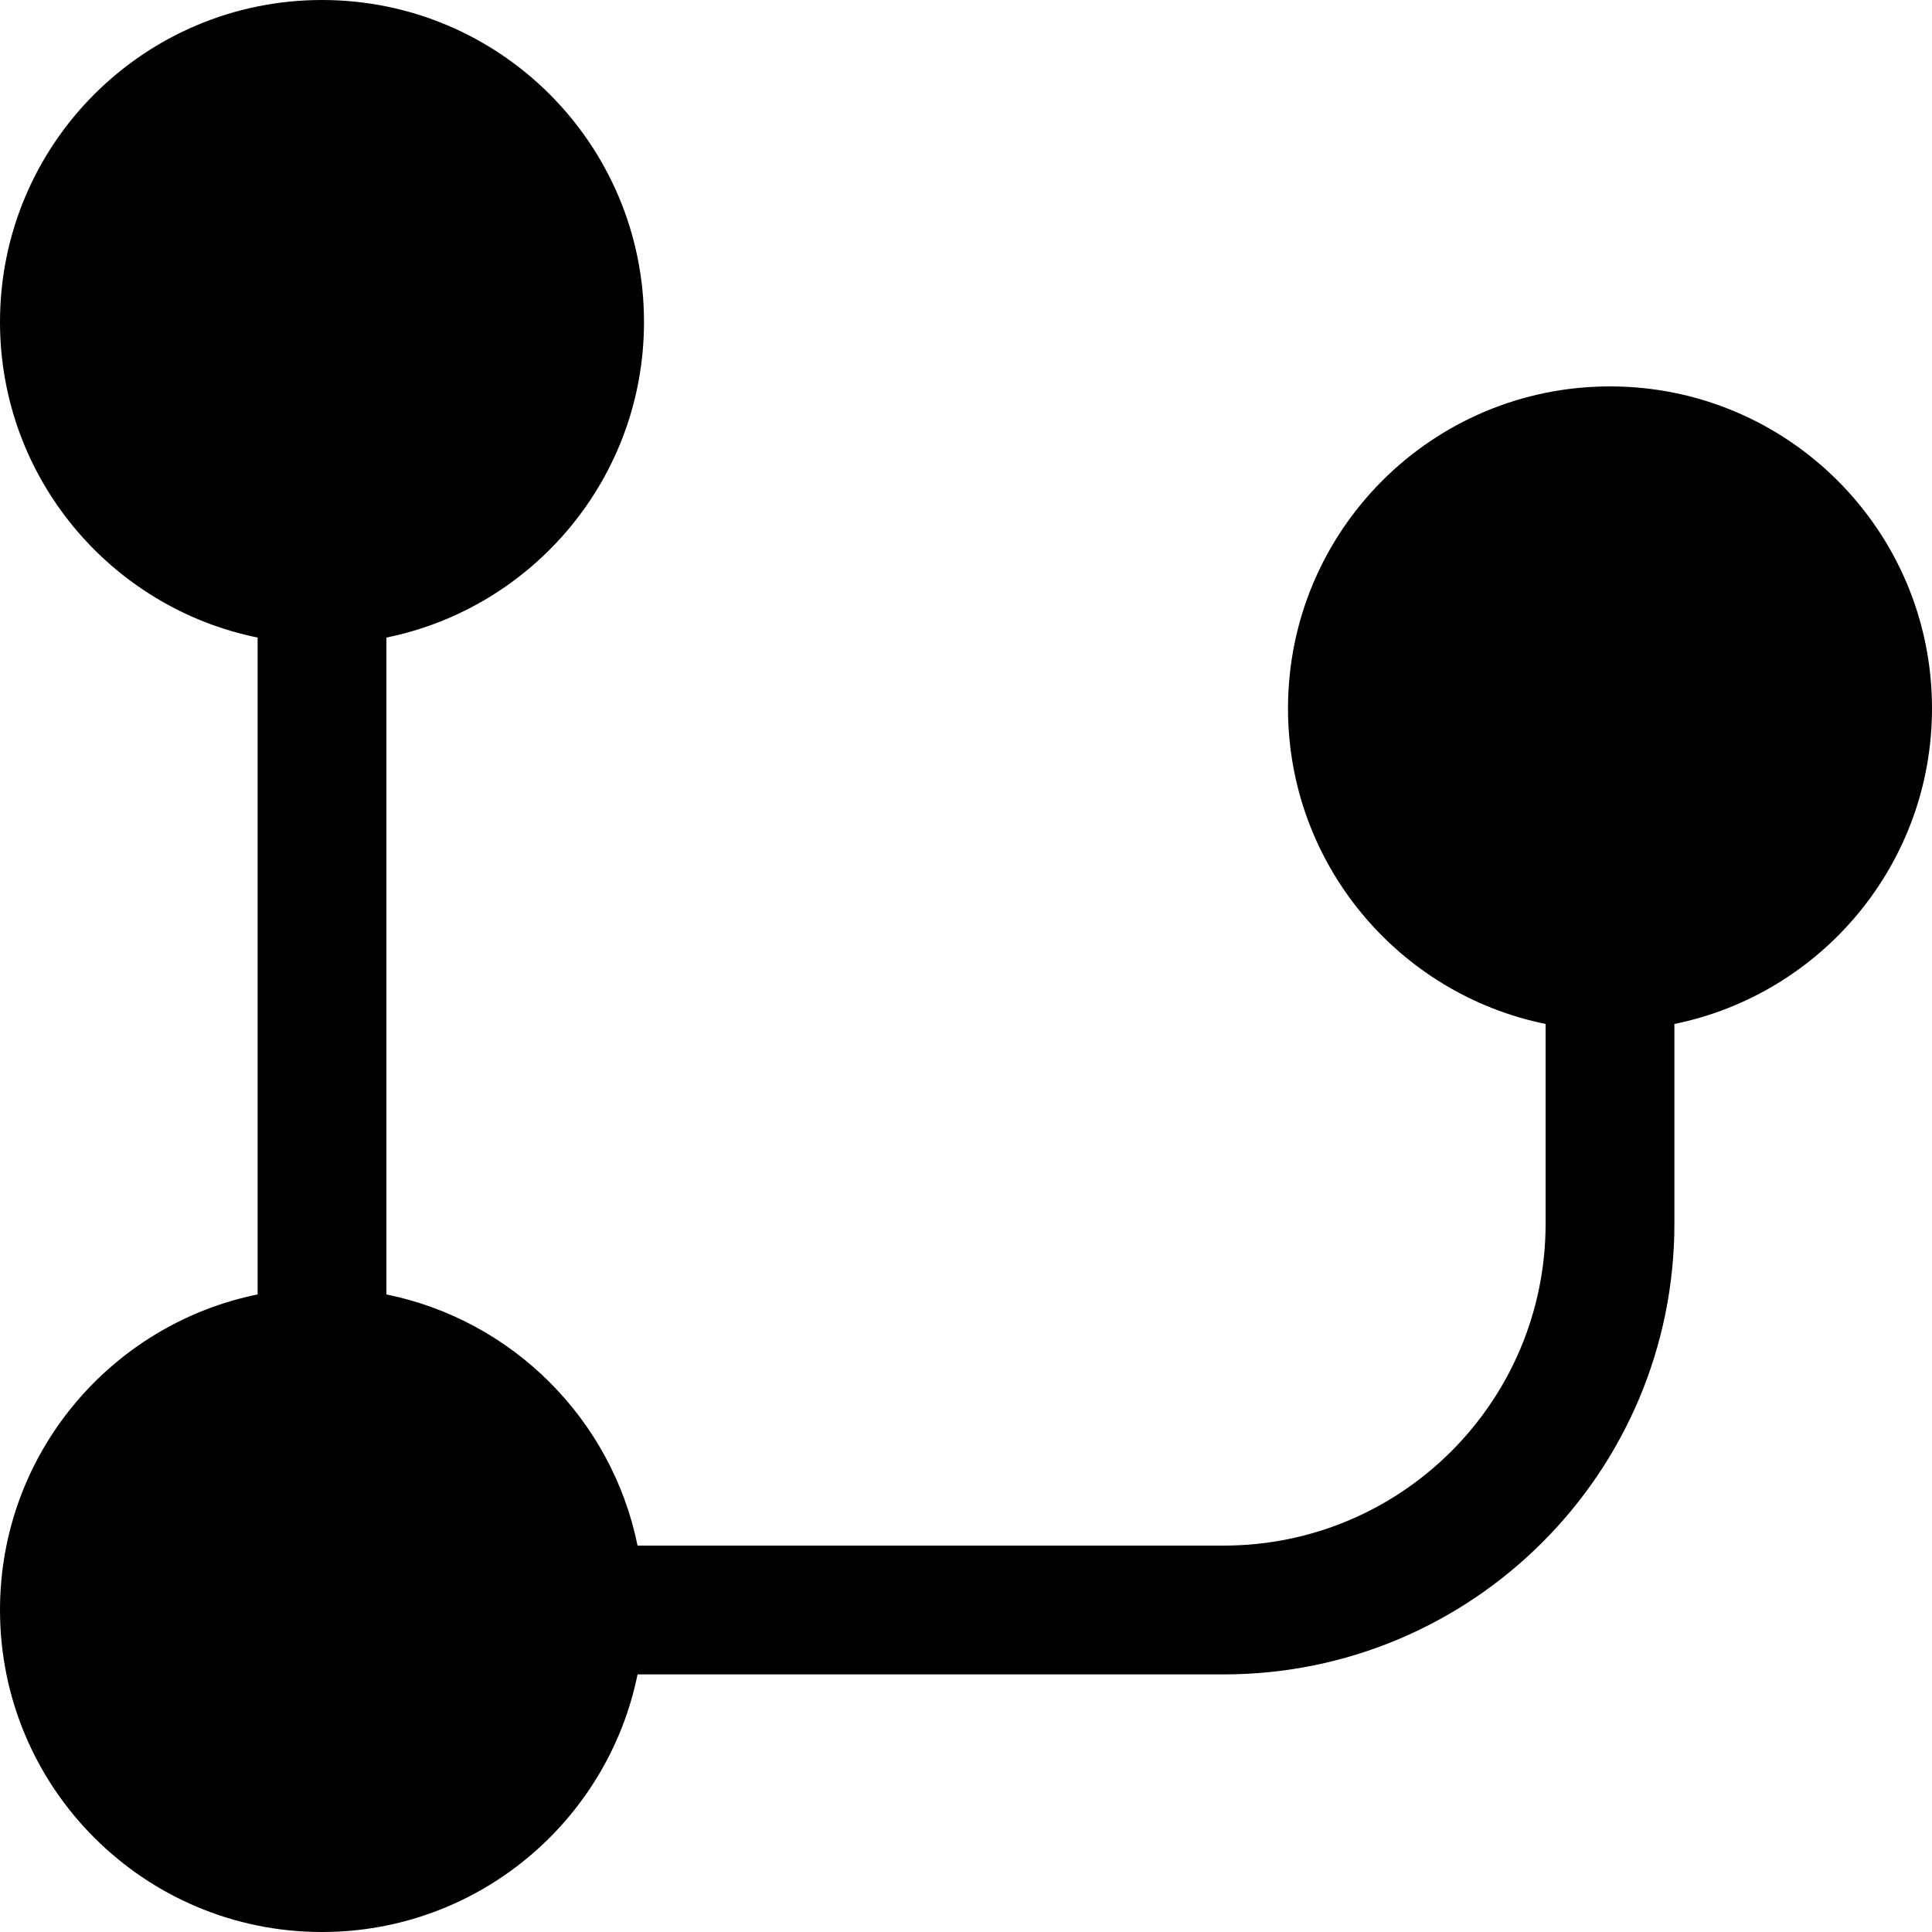 <?xml version="1.0" encoding="utf-8"?><!-- Uploaded to: SVG Repo, www.svgrepo.com, Generator: SVG Repo Mixer Tools -->
<svg width="800px" height="800px" viewBox="0 0 15 15" fill="none" xmlns="http://www.w3.org/2000/svg">
<path d="M2.5 0C1.119 0 0 1.119 0 2.5C0 3.709 0.859 4.718 2 4.95V10.05C0.859 10.282 0 11.29 0 12.5C0 13.881 1.119 15 2.5 15C3.709 15 4.718 14.141 4.95 13H9.5C11.433 13 13 11.433 13 9.5V7.95C14.141 7.718 15 6.709 15 5.5C15 4.119 13.881 3 12.5 3C11.119 3 10 4.119 10 5.5C10 6.709 10.859 7.718 12 7.95V9.5C12 10.881 10.881 12 9.5 12H4.95C4.751 11.02 3.98 10.249 3 10.05V4.95C4.141 4.718 5 3.709 5 2.5C5 1.119 3.881 0 2.5 0Z" fill="#000000"/>
</svg>
